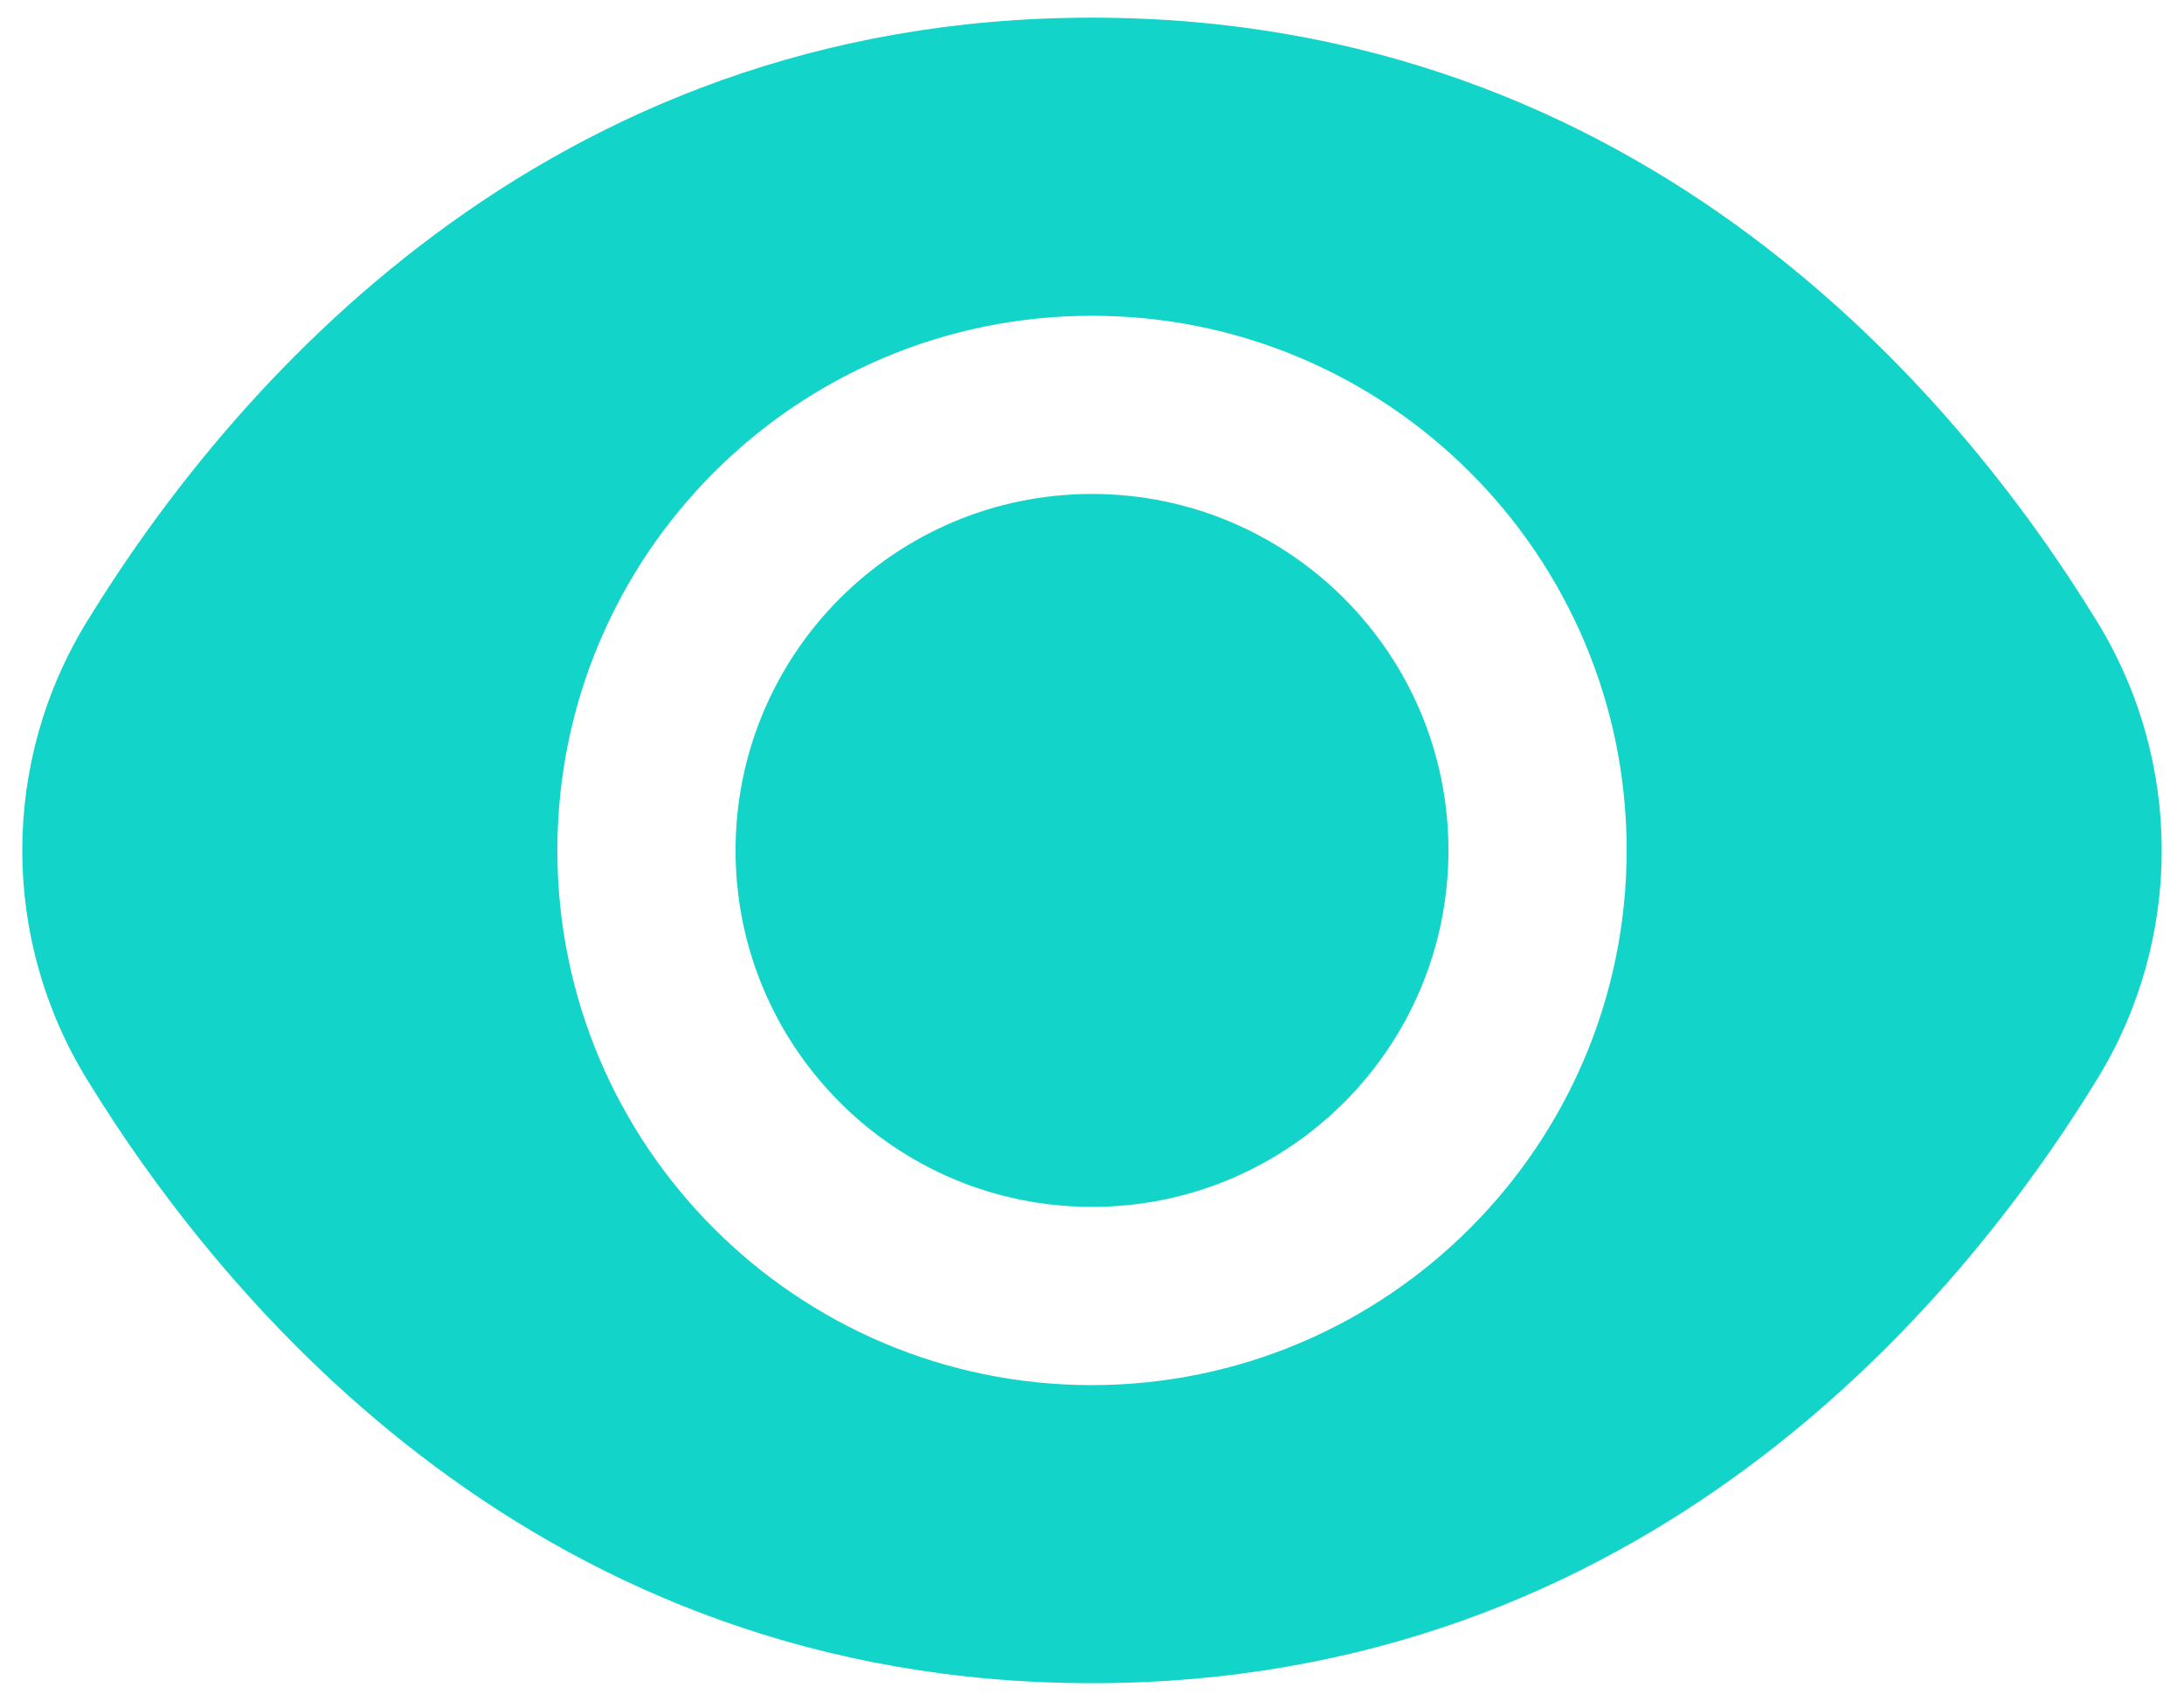 <svg xmlns="http://www.w3.org/2000/svg" width="49" height="38" viewBox="0 0 49 38" fill="none">
  <path d="M24.5 27.076C28.916 27.076 32.497 23.495 32.497 19.079C32.497 14.662 28.916 11.082 24.5 11.082C20.083 11.082 16.503 14.662 16.503 19.079C16.503 23.495 20.083 27.076 24.5 27.076Z" fill="#12D4C9"/>
  <path d="M47.034 13.919C43.933 8.869 36.88 0.396 24.5 0.396C12.121 0.396 5.067 8.869 1.966 13.919C0.011 17.081 0.011 21.077 1.966 24.239C5.067 29.289 12.121 37.762 24.5 37.762C36.88 37.762 43.933 29.289 47.034 24.239C48.989 21.077 48.989 17.081 47.034 13.919ZM24.5 31.075C17.875 31.075 12.505 25.704 12.505 19.079C12.505 12.454 17.875 7.084 24.5 7.084C31.125 7.084 36.496 12.454 36.496 19.079C36.489 25.701 31.122 31.068 24.5 31.075Z" fill="#12D4C9"/>
</svg>